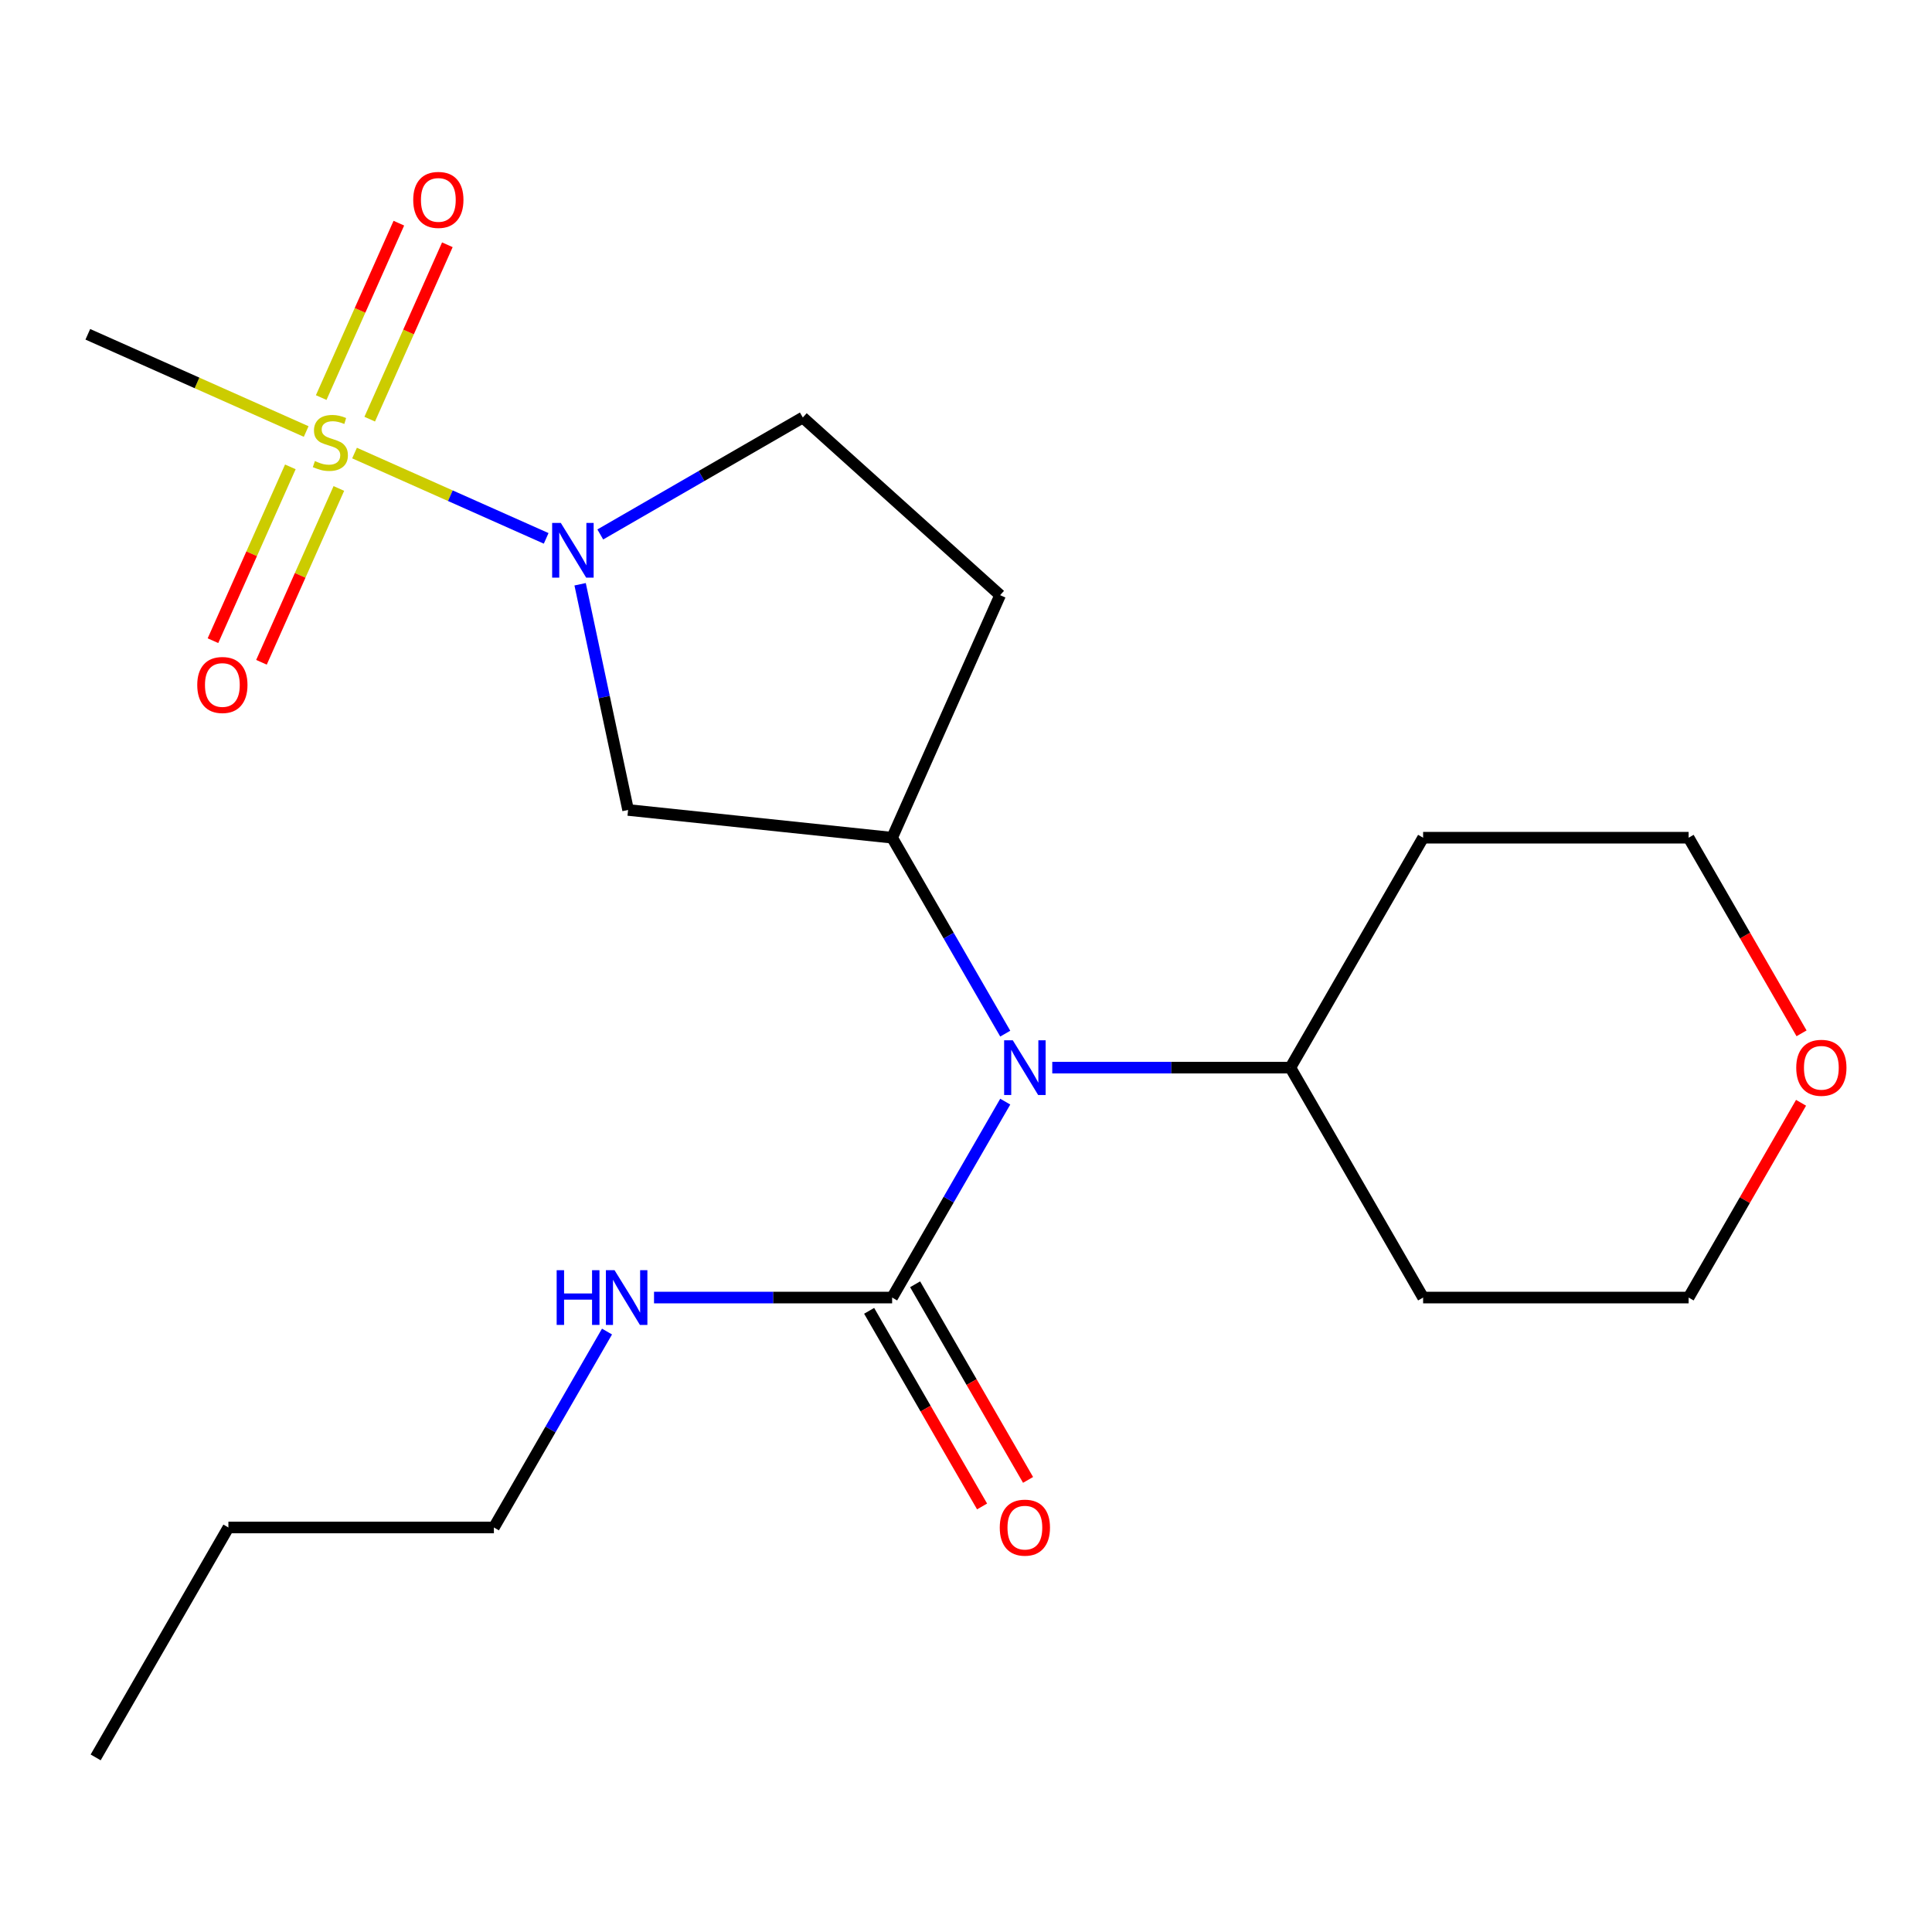 <?xml version='1.0' encoding='iso-8859-1'?>
<svg version='1.1' baseProfile='full'
              xmlns='http://www.w3.org/2000/svg'
                      xmlns:rdkit='http://www.rdkit.org/xml'
                      xmlns:xlink='http://www.w3.org/1999/xlink'
                  xml:space='preserve'
width='1000px' height='1000px' viewBox='0 0 1000 1000'>
<!-- END OF HEADER -->
<rect style='opacity:1.0;fill:#FFFFFF;stroke:none' width='1000' height='1000' x='0' y='0'> </rect>
<path class='bond-0' d='M 183.508,234.498 L 233.102,256.579' style='fill:none;fill-rule:evenodd;stroke:#CCCC00;stroke-width:6px;stroke-linecap:butt;stroke-linejoin:miter;stroke-opacity:1' />
<path class='bond-0' d='M 233.102,256.579 L 282.697,278.66' style='fill:none;fill-rule:evenodd;stroke:#0000FF;stroke-width:6px;stroke-linecap:butt;stroke-linejoin:miter;stroke-opacity:1' />
<path class='bond-6' d='M 150.284,241.652 L 130.256,286.636' style='fill:none;fill-rule:evenodd;stroke:#CCCC00;stroke-width:6px;stroke-linecap:butt;stroke-linejoin:miter;stroke-opacity:1' />
<path class='bond-6' d='M 130.256,286.636 L 110.228,331.62' style='fill:none;fill-rule:evenodd;stroke:#FF0000;stroke-width:6px;stroke-linecap:butt;stroke-linejoin:miter;stroke-opacity:1' />
<path class='bond-6' d='M 175.391,252.83 L 155.363,297.814' style='fill:none;fill-rule:evenodd;stroke:#CCCC00;stroke-width:6px;stroke-linecap:butt;stroke-linejoin:miter;stroke-opacity:1' />
<path class='bond-6' d='M 155.363,297.814 L 135.335,342.798' style='fill:none;fill-rule:evenodd;stroke:#FF0000;stroke-width:6px;stroke-linecap:butt;stroke-linejoin:miter;stroke-opacity:1' />
<path class='bond-7' d='M 191.362,216.959 L 211.457,171.826' style='fill:none;fill-rule:evenodd;stroke:#CCCC00;stroke-width:6px;stroke-linecap:butt;stroke-linejoin:miter;stroke-opacity:1' />
<path class='bond-7' d='M 211.457,171.826 L 231.552,126.692' style='fill:none;fill-rule:evenodd;stroke:#FF0000;stroke-width:6px;stroke-linecap:butt;stroke-linejoin:miter;stroke-opacity:1' />
<path class='bond-7' d='M 166.255,205.781 L 186.349,160.647' style='fill:none;fill-rule:evenodd;stroke:#CCCC00;stroke-width:6px;stroke-linecap:butt;stroke-linejoin:miter;stroke-opacity:1' />
<path class='bond-7' d='M 186.349,160.647 L 206.444,115.514' style='fill:none;fill-rule:evenodd;stroke:#FF0000;stroke-width:6px;stroke-linecap:butt;stroke-linejoin:miter;stroke-opacity:1' />
<path class='bond-13' d='M 158.477,223.353 L 101.966,198.193' style='fill:none;fill-rule:evenodd;stroke:#CCCC00;stroke-width:6px;stroke-linecap:butt;stroke-linejoin:miter;stroke-opacity:1' />
<path class='bond-13' d='M 101.966,198.193 L 45.455,173.033' style='fill:none;fill-rule:evenodd;stroke:#000000;stroke-width:6px;stroke-linecap:butt;stroke-linejoin:miter;stroke-opacity:1' />
<path class='bond-4' d='M 300.27,302.414 L 312.685,360.824' style='fill:none;fill-rule:evenodd;stroke:#0000FF;stroke-width:6px;stroke-linecap:butt;stroke-linejoin:miter;stroke-opacity:1' />
<path class='bond-4' d='M 312.685,360.824 L 325.101,419.234' style='fill:none;fill-rule:evenodd;stroke:#000000;stroke-width:6px;stroke-linecap:butt;stroke-linejoin:miter;stroke-opacity:1' />
<path class='bond-8' d='M 310.705,276.634 L 363.121,246.372' style='fill:none;fill-rule:evenodd;stroke:#0000FF;stroke-width:6px;stroke-linecap:butt;stroke-linejoin:miter;stroke-opacity:1' />
<path class='bond-8' d='M 363.121,246.372 L 415.537,216.11' style='fill:none;fill-rule:evenodd;stroke:#000000;stroke-width:6px;stroke-linecap:butt;stroke-linejoin:miter;stroke-opacity:1' />
<path class='bond-1' d='M 461.766,433.598 L 325.101,419.234' style='fill:none;fill-rule:evenodd;stroke:#000000;stroke-width:6px;stroke-linecap:butt;stroke-linejoin:miter;stroke-opacity:1' />
<path class='bond-3' d='M 461.766,433.598 L 491.041,484.304' style='fill:none;fill-rule:evenodd;stroke:#000000;stroke-width:6px;stroke-linecap:butt;stroke-linejoin:miter;stroke-opacity:1' />
<path class='bond-3' d='M 491.041,484.304 L 520.316,535.01' style='fill:none;fill-rule:evenodd;stroke:#0000FF;stroke-width:6px;stroke-linecap:butt;stroke-linejoin:miter;stroke-opacity:1' />
<path class='bond-21' d='M 461.766,433.598 L 517.659,308.06' style='fill:none;fill-rule:evenodd;stroke:#000000;stroke-width:6px;stroke-linecap:butt;stroke-linejoin:miter;stroke-opacity:1' />
<path class='bond-2' d='M 461.766,671.613 L 491.041,620.907' style='fill:none;fill-rule:evenodd;stroke:#000000;stroke-width:6px;stroke-linecap:butt;stroke-linejoin:miter;stroke-opacity:1' />
<path class='bond-2' d='M 491.041,620.907 L 520.316,570.201' style='fill:none;fill-rule:evenodd;stroke:#0000FF;stroke-width:6px;stroke-linecap:butt;stroke-linejoin:miter;stroke-opacity:1' />
<path class='bond-9' d='M 449.865,678.484 L 479.094,729.11' style='fill:none;fill-rule:evenodd;stroke:#000000;stroke-width:6px;stroke-linecap:butt;stroke-linejoin:miter;stroke-opacity:1' />
<path class='bond-9' d='M 479.094,729.11 L 508.323,779.736' style='fill:none;fill-rule:evenodd;stroke:#FF0000;stroke-width:6px;stroke-linecap:butt;stroke-linejoin:miter;stroke-opacity:1' />
<path class='bond-9' d='M 473.667,664.742 L 502.896,715.368' style='fill:none;fill-rule:evenodd;stroke:#000000;stroke-width:6px;stroke-linecap:butt;stroke-linejoin:miter;stroke-opacity:1' />
<path class='bond-9' d='M 502.896,715.368 L 532.125,765.994' style='fill:none;fill-rule:evenodd;stroke:#FF0000;stroke-width:6px;stroke-linecap:butt;stroke-linejoin:miter;stroke-opacity:1' />
<path class='bond-11' d='M 461.766,671.613 L 400.145,671.613' style='fill:none;fill-rule:evenodd;stroke:#000000;stroke-width:6px;stroke-linecap:butt;stroke-linejoin:miter;stroke-opacity:1' />
<path class='bond-11' d='M 400.145,671.613 L 338.523,671.613' style='fill:none;fill-rule:evenodd;stroke:#0000FF;stroke-width:6px;stroke-linecap:butt;stroke-linejoin:miter;stroke-opacity:1' />
<path class='bond-10' d='M 544.65,552.605 L 606.272,552.605' style='fill:none;fill-rule:evenodd;stroke:#0000FF;stroke-width:6px;stroke-linecap:butt;stroke-linejoin:miter;stroke-opacity:1' />
<path class='bond-10' d='M 606.272,552.605 L 667.893,552.605' style='fill:none;fill-rule:evenodd;stroke:#000000;stroke-width:6px;stroke-linecap:butt;stroke-linejoin:miter;stroke-opacity:1' />
<path class='bond-5' d='M 517.659,308.06 L 415.537,216.11' style='fill:none;fill-rule:evenodd;stroke:#000000;stroke-width:6px;stroke-linecap:butt;stroke-linejoin:miter;stroke-opacity:1' />
<path class='bond-14' d='M 667.893,552.605 L 736.602,433.598' style='fill:none;fill-rule:evenodd;stroke:#000000;stroke-width:6px;stroke-linecap:butt;stroke-linejoin:miter;stroke-opacity:1' />
<path class='bond-15' d='M 667.893,552.605 L 736.602,671.613' style='fill:none;fill-rule:evenodd;stroke:#000000;stroke-width:6px;stroke-linecap:butt;stroke-linejoin:miter;stroke-opacity:1' />
<path class='bond-18' d='M 314.189,689.208 L 284.914,739.914' style='fill:none;fill-rule:evenodd;stroke:#0000FF;stroke-width:6px;stroke-linecap:butt;stroke-linejoin:miter;stroke-opacity:1' />
<path class='bond-18' d='M 284.914,739.914 L 255.639,790.62' style='fill:none;fill-rule:evenodd;stroke:#000000;stroke-width:6px;stroke-linecap:butt;stroke-linejoin:miter;stroke-opacity:1' />
<path class='bond-12' d='M 932.224,570.801 L 903.122,621.207' style='fill:none;fill-rule:evenodd;stroke:#FF0000;stroke-width:6px;stroke-linecap:butt;stroke-linejoin:miter;stroke-opacity:1' />
<path class='bond-12' d='M 903.122,621.207 L 874.02,671.613' style='fill:none;fill-rule:evenodd;stroke:#000000;stroke-width:6px;stroke-linecap:butt;stroke-linejoin:miter;stroke-opacity:1' />
<path class='bond-22' d='M 932.478,534.85 L 903.249,484.224' style='fill:none;fill-rule:evenodd;stroke:#FF0000;stroke-width:6px;stroke-linecap:butt;stroke-linejoin:miter;stroke-opacity:1' />
<path class='bond-22' d='M 903.249,484.224 L 874.02,433.598' style='fill:none;fill-rule:evenodd;stroke:#000000;stroke-width:6px;stroke-linecap:butt;stroke-linejoin:miter;stroke-opacity:1' />
<path class='bond-17' d='M 736.602,433.598 L 874.02,433.598' style='fill:none;fill-rule:evenodd;stroke:#000000;stroke-width:6px;stroke-linecap:butt;stroke-linejoin:miter;stroke-opacity:1' />
<path class='bond-16' d='M 736.602,671.613 L 874.02,671.613' style='fill:none;fill-rule:evenodd;stroke:#000000;stroke-width:6px;stroke-linecap:butt;stroke-linejoin:miter;stroke-opacity:1' />
<path class='bond-19' d='M 255.639,790.62 L 118.221,790.62' style='fill:none;fill-rule:evenodd;stroke:#000000;stroke-width:6px;stroke-linecap:butt;stroke-linejoin:miter;stroke-opacity:1' />
<path class='bond-20' d='M 118.221,790.62 L 49.512,909.628' style='fill:none;fill-rule:evenodd;stroke:#000000;stroke-width:6px;stroke-linecap:butt;stroke-linejoin:miter;stroke-opacity:1' />
<path  class='atom-0' d='M 162.992 238.646
Q 163.312 238.766, 164.632 239.326
Q 165.952 239.886, 167.392 240.246
Q 168.872 240.566, 170.312 240.566
Q 172.992 240.566, 174.552 239.286
Q 176.112 237.966, 176.112 235.686
Q 176.112 234.126, 175.312 233.166
Q 174.552 232.206, 173.352 231.686
Q 172.152 231.166, 170.152 230.566
Q 167.632 229.806, 166.112 229.086
Q 164.632 228.366, 163.552 226.846
Q 162.512 225.326, 162.512 222.766
Q 162.512 219.206, 164.912 217.006
Q 167.352 214.806, 172.152 214.806
Q 175.432 214.806, 179.152 216.366
L 178.232 219.446
Q 174.832 218.046, 172.272 218.046
Q 169.512 218.046, 167.992 219.206
Q 166.472 220.326, 166.512 222.286
Q 166.512 223.806, 167.272 224.726
Q 168.072 225.646, 169.192 226.166
Q 170.352 226.686, 172.272 227.286
Q 174.832 228.086, 176.352 228.886
Q 177.872 229.686, 178.952 231.326
Q 180.072 232.926, 180.072 235.686
Q 180.072 239.606, 177.432 241.726
Q 174.832 243.806, 170.472 243.806
Q 167.952 243.806, 166.032 243.246
Q 164.152 242.726, 161.912 241.806
L 162.992 238.646
' fill='#CCCC00'/>
<path  class='atom-1' d='M 290.27 270.659
L 299.55 285.659
Q 300.47 287.139, 301.95 289.819
Q 303.43 292.499, 303.51 292.659
L 303.51 270.659
L 307.27 270.659
L 307.27 298.979
L 303.39 298.979
L 293.43 282.579
Q 292.27 280.659, 291.03 278.459
Q 289.83 276.259, 289.47 275.579
L 289.47 298.979
L 285.79 298.979
L 285.79 270.659
L 290.27 270.659
' fill='#0000FF'/>
<path  class='atom-4' d='M 524.215 538.445
L 533.495 553.445
Q 534.415 554.925, 535.895 557.605
Q 537.375 560.285, 537.455 560.445
L 537.455 538.445
L 541.215 538.445
L 541.215 566.765
L 537.335 566.765
L 527.375 550.365
Q 526.215 548.445, 524.975 546.245
Q 523.775 544.045, 523.415 543.365
L 523.415 566.765
L 519.735 566.765
L 519.735 538.445
L 524.215 538.445
' fill='#0000FF'/>
<path  class='atom-7' d='M 102.099 354.543
Q 102.099 347.743, 105.459 343.943
Q 108.819 340.143, 115.099 340.143
Q 121.379 340.143, 124.739 343.943
Q 128.099 347.743, 128.099 354.543
Q 128.099 361.423, 124.699 365.343
Q 121.299 369.223, 115.099 369.223
Q 108.859 369.223, 105.459 365.343
Q 102.099 361.463, 102.099 354.543
M 115.099 366.023
Q 119.419 366.023, 121.739 363.143
Q 124.099 360.223, 124.099 354.543
Q 124.099 348.983, 121.739 346.183
Q 119.419 343.343, 115.099 343.343
Q 110.779 343.343, 108.419 346.143
Q 106.099 348.943, 106.099 354.543
Q 106.099 360.263, 108.419 363.143
Q 110.779 366.023, 115.099 366.023
' fill='#FF0000'/>
<path  class='atom-8' d='M 213.885 103.468
Q 213.885 96.668, 217.245 92.868
Q 220.605 89.068, 226.885 89.068
Q 233.165 89.068, 236.525 92.868
Q 239.885 96.668, 239.885 103.468
Q 239.885 110.348, 236.485 114.268
Q 233.085 118.148, 226.885 118.148
Q 220.645 118.148, 217.245 114.268
Q 213.885 110.388, 213.885 103.468
M 226.885 114.948
Q 231.205 114.948, 233.525 112.068
Q 235.885 109.148, 235.885 103.468
Q 235.885 97.908, 233.525 95.108
Q 231.205 92.268, 226.885 92.268
Q 222.565 92.268, 220.205 95.068
Q 217.885 97.868, 217.885 103.468
Q 217.885 109.188, 220.205 112.068
Q 222.565 114.948, 226.885 114.948
' fill='#FF0000'/>
<path  class='atom-10' d='M 517.475 790.7
Q 517.475 783.9, 520.835 780.1
Q 524.195 776.3, 530.475 776.3
Q 536.755 776.3, 540.115 780.1
Q 543.475 783.9, 543.475 790.7
Q 543.475 797.58, 540.075 801.5
Q 536.675 805.38, 530.475 805.38
Q 524.235 805.38, 520.835 801.5
Q 517.475 797.62, 517.475 790.7
M 530.475 802.18
Q 534.795 802.18, 537.115 799.3
Q 539.475 796.38, 539.475 790.7
Q 539.475 785.14, 537.115 782.34
Q 534.795 779.5, 530.475 779.5
Q 526.155 779.5, 523.795 782.3
Q 521.475 785.1, 521.475 790.7
Q 521.475 796.42, 523.795 799.3
Q 526.155 802.18, 530.475 802.18
' fill='#FF0000'/>
<path  class='atom-12' d='M 288.128 657.453
L 291.968 657.453
L 291.968 669.493
L 306.448 669.493
L 306.448 657.453
L 310.288 657.453
L 310.288 685.773
L 306.448 685.773
L 306.448 672.693
L 291.968 672.693
L 291.968 685.773
L 288.128 685.773
L 288.128 657.453
' fill='#0000FF'/>
<path  class='atom-12' d='M 318.088 657.453
L 327.368 672.453
Q 328.288 673.933, 329.768 676.613
Q 331.248 679.293, 331.328 679.453
L 331.328 657.453
L 335.088 657.453
L 335.088 685.773
L 331.208 685.773
L 321.248 669.373
Q 320.088 667.453, 318.848 665.253
Q 317.648 663.053, 317.288 662.373
L 317.288 685.773
L 313.608 685.773
L 313.608 657.453
L 318.088 657.453
' fill='#0000FF'/>
<path  class='atom-13' d='M 929.729 552.685
Q 929.729 545.885, 933.089 542.085
Q 936.449 538.285, 942.729 538.285
Q 949.009 538.285, 952.369 542.085
Q 955.729 545.885, 955.729 552.685
Q 955.729 559.565, 952.329 563.485
Q 948.929 567.365, 942.729 567.365
Q 936.489 567.365, 933.089 563.485
Q 929.729 559.605, 929.729 552.685
M 942.729 564.165
Q 947.049 564.165, 949.369 561.285
Q 951.729 558.365, 951.729 552.685
Q 951.729 547.125, 949.369 544.325
Q 947.049 541.485, 942.729 541.485
Q 938.409 541.485, 936.049 544.285
Q 933.729 547.085, 933.729 552.685
Q 933.729 558.405, 936.049 561.285
Q 938.409 564.165, 942.729 564.165
' fill='#FF0000'/>
</svg>
